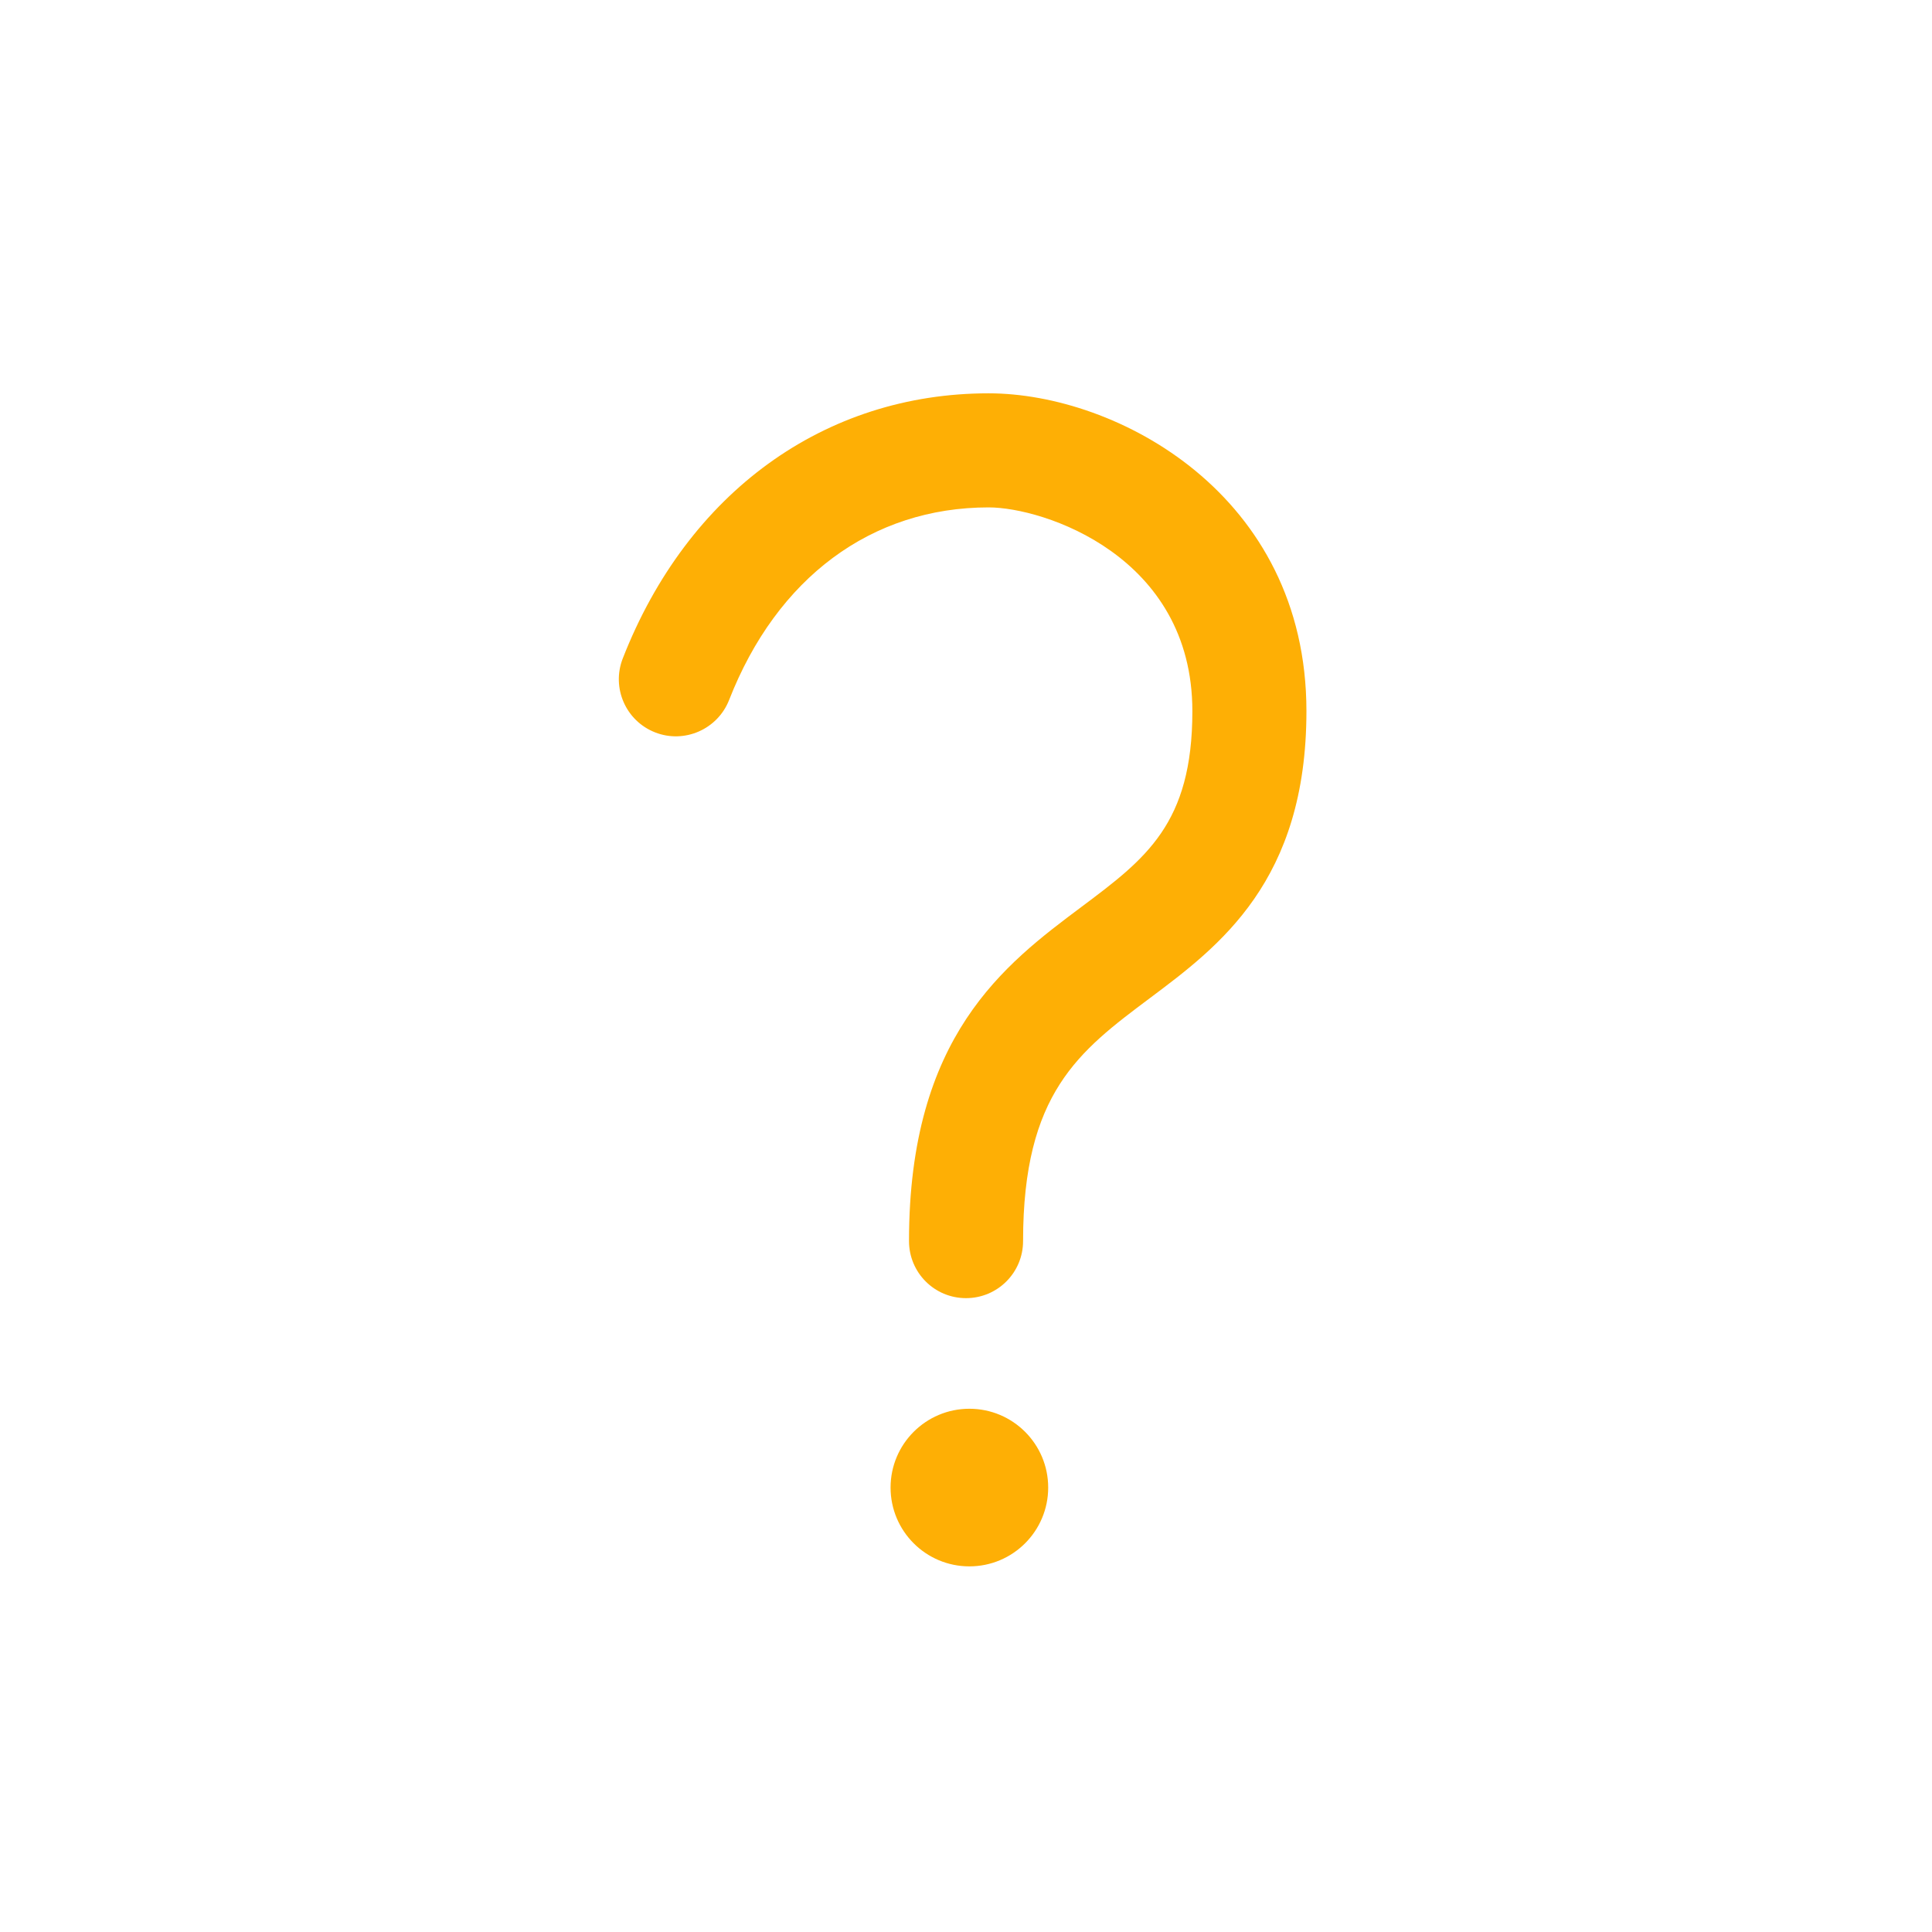 <?xml version="1.0" encoding="utf-8"?>
<svg version="1.1" xmlns="http://www.w3.org/2000/svg" xmlns:xlink="http://www.w3.org/1999/xlink" x="0px" y="0px" width="24px"
	 height="24px" viewBox="0 0 24 24" enable-background="new 0 0 24 24" xml:space="preserve">
<g id="cp_x5F_question">
	<circle fill="#FEAF05" cx="12.042" cy="18.479" r="0.979"/>
	<path fill="#FEAF05" d="M12,16.126c-0.392,0-0.708-0.317-0.708-0.709c0-2.548,1.188-3.437,2.142-4.151
		c0.8-0.599,1.378-1.032,1.378-2.432c0-1.931-1.854-2.531-2.53-2.531c-1.456,0-2.631,0.873-3.225,2.393
		C8.914,9.06,8.501,9.241,8.138,9.098C7.773,8.955,7.594,8.544,7.736,8.18c0.806-2.063,2.505-3.294,4.545-3.294
		c1.592,0,3.948,1.255,3.948,3.948c0,2.11-1.079,2.917-1.946,3.566c-0.88,0.659-1.574,1.178-1.574,3.017
		C12.709,15.809,12.392,16.126,12,16.126z"/>
</g>
</svg>
